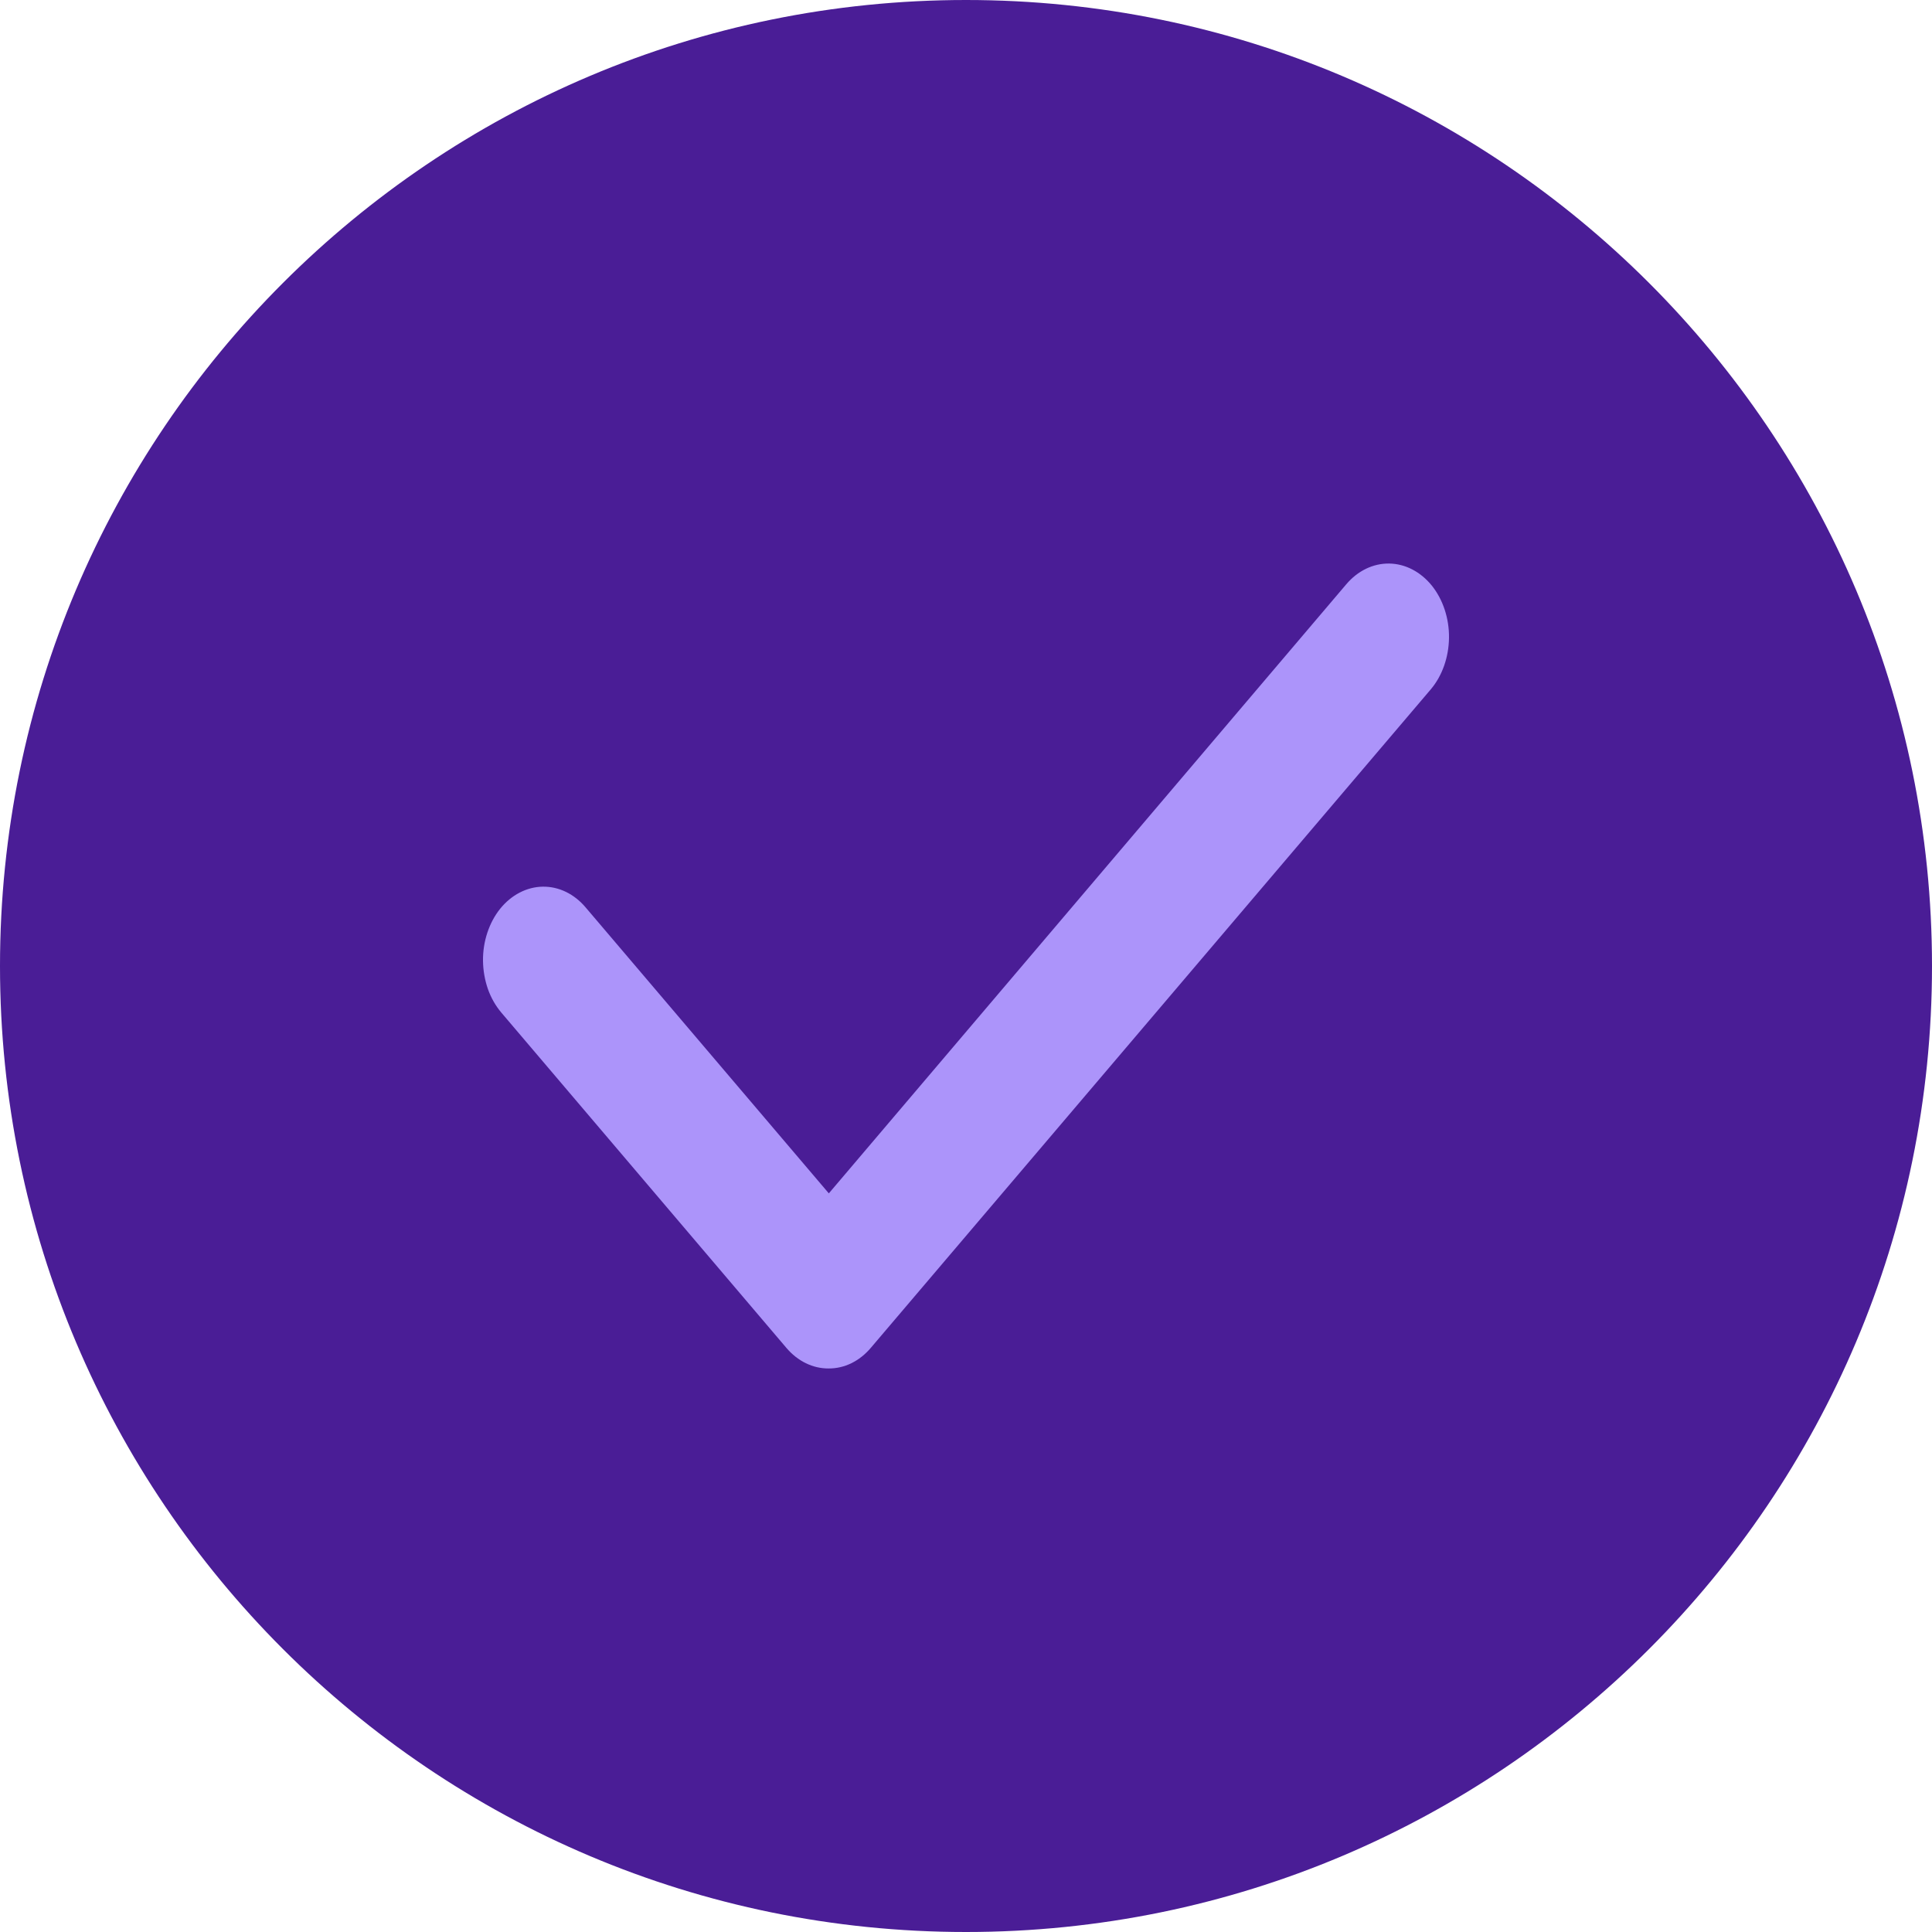 <svg width="16" height="16" viewBox="0 0 16 16" fill="none" xmlns="http://www.w3.org/2000/svg">
<path d="M0 8C0 3.582 3.582 0 8 0C12.418 0 16 3.582 16 8C16 12.418 12.418 16 8 16C3.582 16 0 12.418 0 8Z" fill="#4A1D96"/>
<g clip-path="url(#clip0_841_114)">
<path d="M6.862 11.333C6.732 11.334 6.606 11.273 6.512 11.162L4.151 8.385C4.104 8.329 4.066 8.263 4.04 8.189C4.015 8.116 4.001 8.037 4 7.958C3.998 7.797 4.05 7.641 4.142 7.526C4.235 7.411 4.362 7.345 4.495 7.343C4.628 7.341 4.756 7.403 4.851 7.516L6.864 9.883L11.149 4.839C11.244 4.727 11.372 4.665 11.505 4.667C11.638 4.669 11.765 4.735 11.858 4.85C11.95 4.965 12.002 5.121 12 5.282C11.998 5.443 11.944 5.597 11.849 5.709L7.212 11.162C7.118 11.273 6.993 11.334 6.862 11.333Z" fill="#AC94FA"/>
</g>
<defs>
<clipPath id="clip0_841_114">
<rect width="8" height="8" fill="white" transform="translate(4 4)"/>
</clipPath>
</defs>
</svg>

